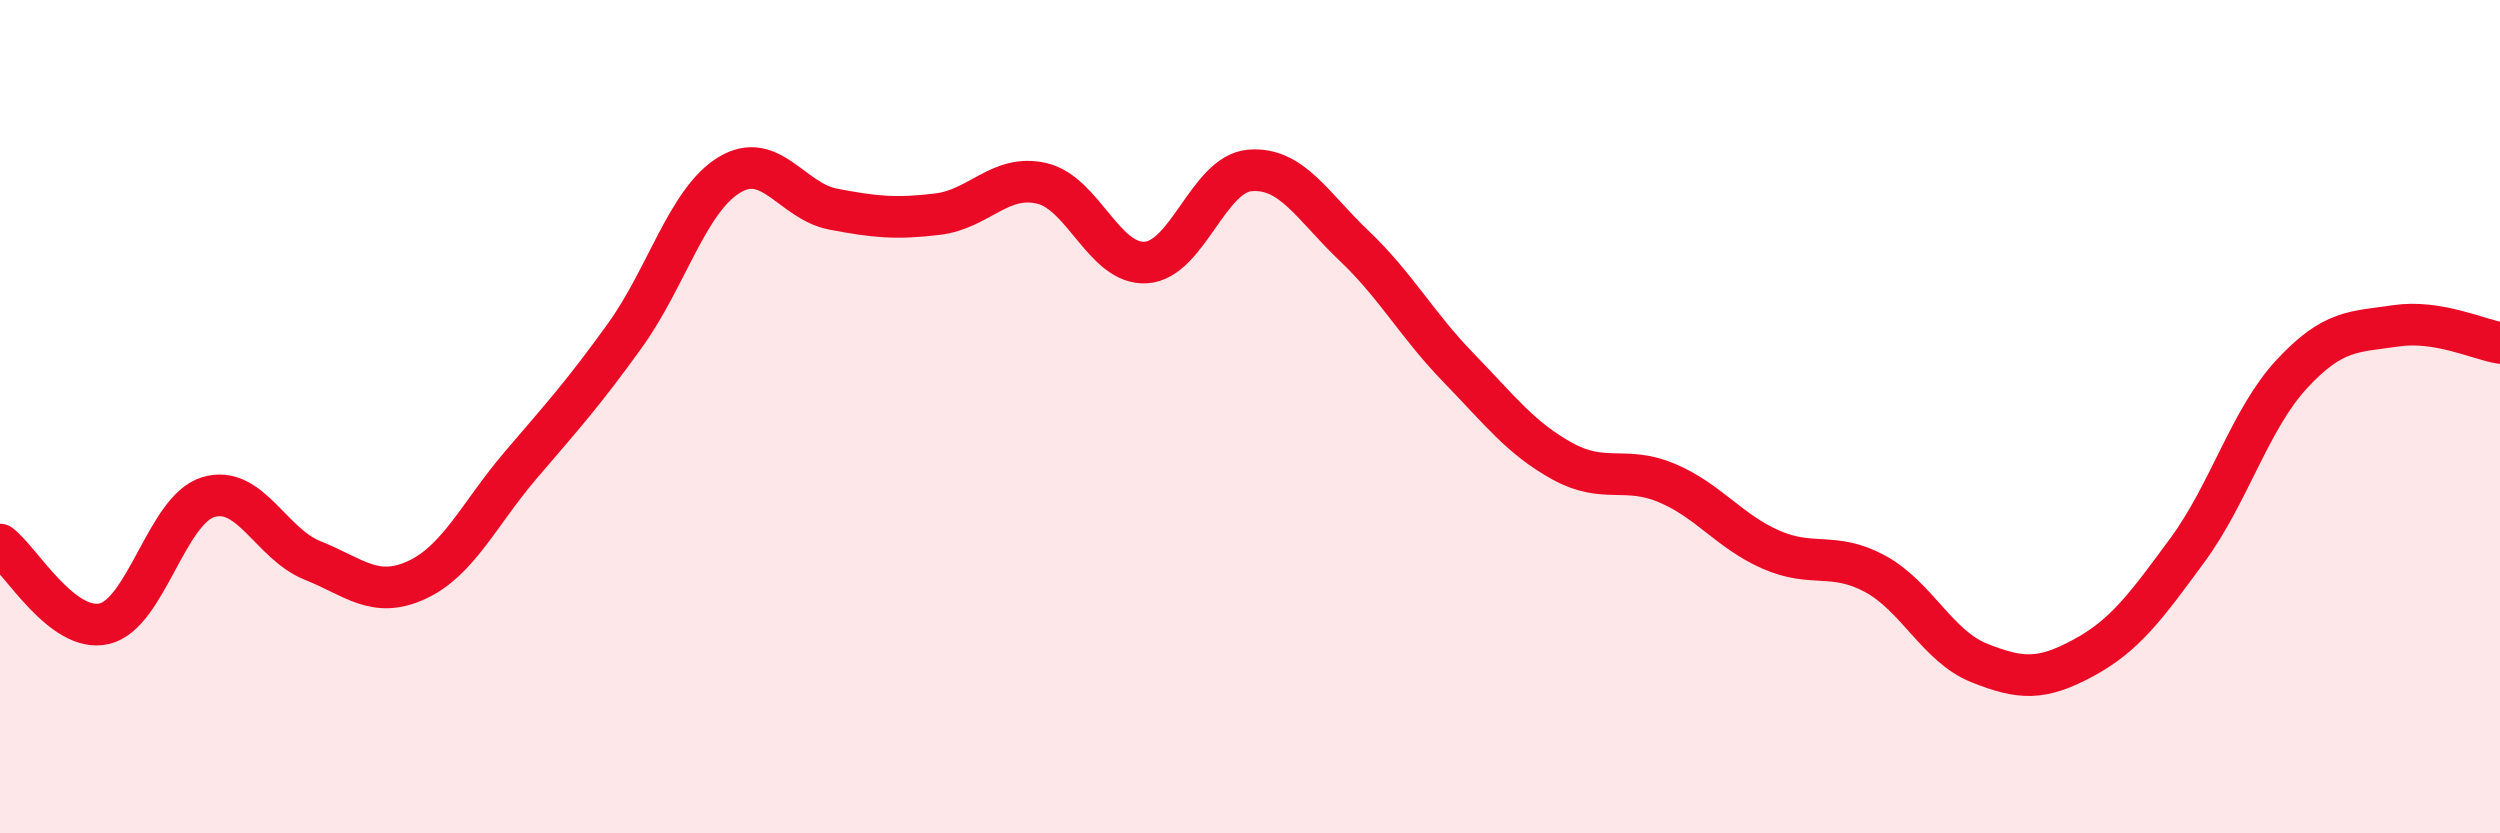 
    <svg width="60" height="20" viewBox="0 0 60 20" xmlns="http://www.w3.org/2000/svg">
      <path
        d="M 0,13.07 C 0.5,13.45 1.5,15.2 2.5,14.97 C 3.5,14.74 4,12.23 5,11.93 C 6,11.63 6.5,13.05 7.5,13.45 C 8.5,13.85 9,14.38 10,13.92 C 11,13.46 11.5,12.33 12.5,11.16 C 13.5,9.99 14,9.44 15,8.05 C 16,6.66 16.5,4.81 17.5,4.2 C 18.5,3.59 19,4.83 20,5.02 C 21,5.21 21.5,5.26 22.5,5.14 C 23.5,5.02 24,4.17 25,4.4 C 26,4.63 26.5,6.36 27.5,6.3 C 28.5,6.24 29,4.17 30,4.09 C 31,4.01 31.5,4.95 32.5,5.9 C 33.5,6.85 34,7.79 35,8.82 C 36,9.85 36.5,10.52 37.5,11.07 C 38.5,11.62 39,11.17 40,11.59 C 41,12.01 41.5,12.75 42.5,13.19 C 43.5,13.63 44,13.23 45,13.77 C 46,14.31 46.5,15.51 47.5,15.91 C 48.5,16.31 49,16.33 50,15.79 C 51,15.25 51.5,14.56 52.5,13.2 C 53.5,11.84 54,10.06 55,8.98 C 56,7.9 56.5,7.97 57.5,7.82 C 58.5,7.67 59.5,8.15 60,8.23L60 20L0 20Z"
        fill="#EB0A25"
        opacity="0.1"
        stroke-linecap="round"
        stroke-linejoin="round"
      />
      <path
        d="M 0,13.07 C 0.5,13.45 1.5,15.2 2.5,14.97 C 3.5,14.74 4,12.23 5,11.93 C 6,11.63 6.5,13.05 7.5,13.45 C 8.5,13.85 9,14.38 10,13.92 C 11,13.46 11.5,12.33 12.5,11.16 C 13.5,9.99 14,9.44 15,8.05 C 16,6.66 16.5,4.81 17.5,4.2 C 18.5,3.59 19,4.83 20,5.02 C 21,5.21 21.5,5.26 22.5,5.14 C 23.5,5.02 24,4.17 25,4.4 C 26,4.63 26.5,6.36 27.5,6.3 C 28.5,6.24 29,4.17 30,4.09 C 31,4.01 31.5,4.95 32.5,5.9 C 33.5,6.85 34,7.79 35,8.82 C 36,9.85 36.5,10.52 37.5,11.07 C 38.5,11.62 39,11.17 40,11.59 C 41,12.01 41.5,12.75 42.5,13.19 C 43.5,13.63 44,13.23 45,13.77 C 46,14.31 46.5,15.51 47.5,15.91 C 48.5,16.31 49,16.33 50,15.79 C 51,15.25 51.5,14.56 52.5,13.2 C 53.5,11.84 54,10.06 55,8.98 C 56,7.9 56.5,7.97 57.5,7.82 C 58.5,7.67 59.5,8.15 60,8.23"
        stroke="#EB0A25"
        stroke-width="1"
        fill="none"
        stroke-linecap="round"
        stroke-linejoin="round"
      />
    </svg>
  